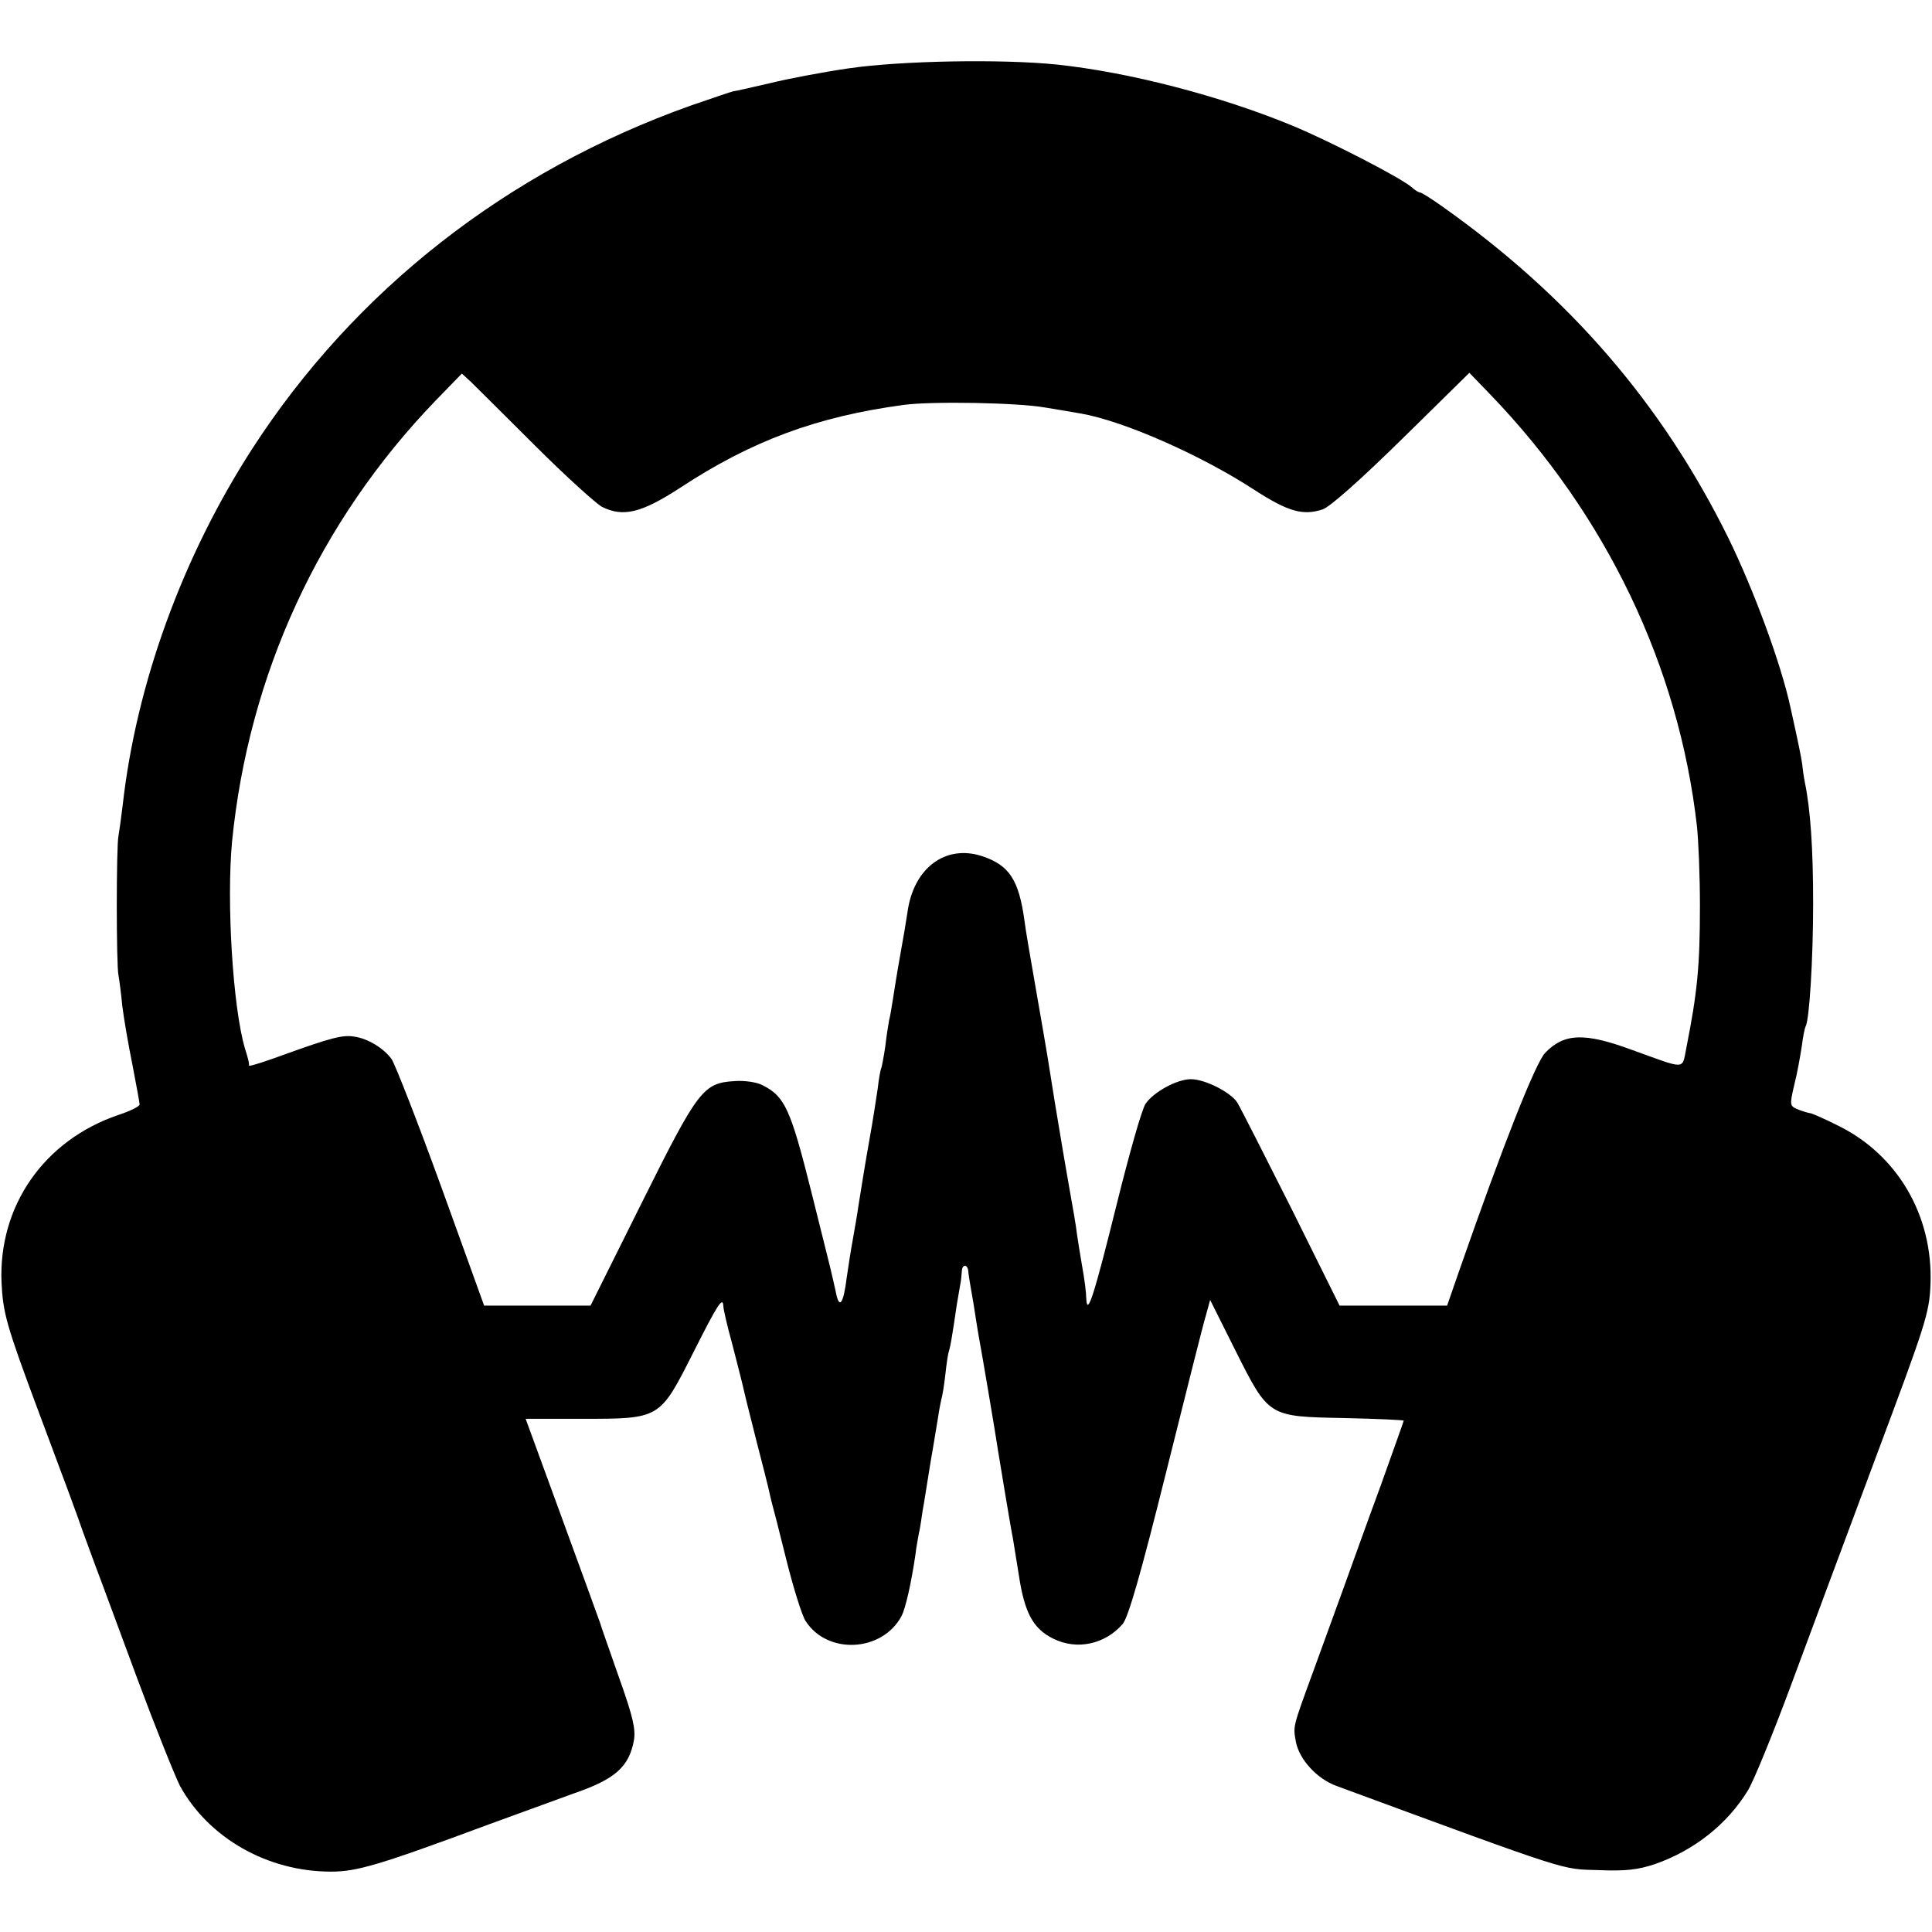 <?xml version="1.0" standalone="no"?>
<!DOCTYPE svg PUBLIC "-//W3C//DTD SVG 20010904//EN"
 "http://www.w3.org/TR/2001/REC-SVG-20010904/DTD/svg10.dtd">
<svg version="1.0" xmlns="http://www.w3.org/2000/svg"
 width="512pt" height="512pt" viewBox="0 0 512 512"
 preserveAspectRatio="xMidYMid meet">
<g transform="translate(0,512) scale(0.1,-0.1)"
fill="#000000" stroke="none">
<path d="M2250 4939 c-69 -10 -164 -28 -212 -40 -48 -11 -91 -21 -95 -21 -5
-1 -55 -18 -113 -38 -486 -173 -890 -489 -1162 -910 -184 -285 -307 -622 -343
-945 -4 -33 -9 -69 -11 -80 -6 -26 -6 -344 0 -370 2 -11 7 -47 10 -80 4 -33
16 -103 27 -157 10 -53 19 -100 19 -105 0 -5 -26 -18 -57 -28 -196 -67 -317
-240 -309 -443 4 -81 12 -112 96 -337 65 -173 109 -292 120 -325 5 -14 20 -54
33 -90 14 -36 63 -170 111 -299 48 -129 99 -256 113 -284 76 -138 232 -227
400 -227 69 0 127 17 418 125 99 36 200 73 225 82 111 38 147 71 160 141 5 29
-3 64 -38 162 -24 69 -48 136 -52 150 -5 14 -51 141 -103 283 l-94 257 149 0
c208 0 206 -1 295 175 65 129 79 151 80 123 0 -7 10 -51 23 -98 12 -47 24 -93
26 -102 8 -35 13 -55 39 -158 15 -58 29 -113 31 -122 2 -10 6 -26 8 -35 3 -10
21 -80 40 -157 19 -76 42 -149 51 -162 58 -90 203 -82 254 13 11 21 26 88 37
163 2 19 7 44 9 56 3 12 7 39 10 60 4 21 13 80 21 129 9 50 17 103 20 119 2
15 6 35 8 45 3 9 8 39 11 66 3 28 7 57 10 65 4 15 7 29 21 125 5 28 9 53 10
58 1 4 2 17 3 29 1 18 15 18 17 0 0 -4 3 -25 7 -47 4 -22 10 -57 13 -79 3 -21
8 -48 10 -60 5 -25 45 -262 49 -291 5 -31 36 -219 39 -230 1 -5 8 -50 16 -99
15 -100 38 -142 90 -168 63 -32 138 -16 185 38 15 17 49 136 115 401 52 208
99 396 106 418 l11 40 66 -132 c90 -179 87 -177 290 -181 86 -2 157 -5 157 -7
0 -2 -28 -79 -61 -172 -34 -92 -78 -215 -99 -273 -21 -58 -57 -157 -80 -220
-55 -150 -53 -144 -46 -185 9 -48 56 -99 108 -118 630 -232 594 -220 695 -223
71 -3 104 1 149 16 103 36 191 105 246 195 14 22 64 144 111 270 47 127 149
401 227 610 134 358 143 385 146 462 7 182 -88 344 -247 421 -36 18 -68 32
-72 32 -3 0 -17 4 -30 9 -24 10 -25 10 -12 66 8 31 16 77 20 103 3 25 8 48 10
52 10 15 20 180 20 325 0 147 -7 249 -22 322 -3 15 -6 37 -7 48 -2 16 -11 60
-31 150 -25 116 -97 311 -165 450 -175 354 -420 639 -758 878 -28 20 -55 37
-59 37 -3 0 -14 6 -22 14 -29 25 -215 121 -316 163 -191 79 -434 142 -625 162
-147 15 -413 10 -550 -10z m-832 -1000 c81 -81 161 -153 177 -162 56 -28 104
-17 207 50 190 125 363 189 593 220 76 10 302 6 375 -7 36 -6 79 -13 95 -16
114 -20 320 -111 462 -204 87 -56 126 -67 178 -50 19 6 101 79 210 186 l179
176 56 -58 c307 -319 499 -720 547 -1143 4 -36 8 -131 8 -211 0 -162 -7 -230
-36 -377 -12 -59 2 -58 -145 -5 -125 46 -179 44 -229 -8 -26 -27 -113 -248
-226 -572 l-34 -98 -142 0 -143 0 -128 258 c-71 141 -135 267 -143 280 -17 27
-85 62 -123 62 -37 0 -99 -34 -120 -65 -10 -14 -44 -135 -77 -268 -59 -238
-77 -294 -80 -252 -1 25 -4 49 -13 100 -4 22 -9 56 -12 75 -2 19 -11 71 -19
115 -8 44 -16 94 -19 110 -3 17 -12 71 -20 120 -8 50 -17 106 -20 125 -3 19
-17 100 -31 180 -14 80 -28 161 -30 180 -15 108 -40 147 -112 171 -97 32 -182
-31 -198 -148 -3 -21 -12 -74 -20 -118 -8 -44 -16 -96 -19 -115 -3 -19 -7 -44
-10 -55 -2 -11 -7 -42 -10 -69 -4 -27 -9 -52 -10 -55 -2 -3 -7 -28 -10 -56 -4
-27 -13 -86 -21 -130 -14 -79 -17 -100 -30 -180 -3 -22 -10 -62 -15 -90 -5
-27 -12 -72 -16 -100 -9 -72 -20 -86 -29 -39 -5 22 -9 41 -10 44 0 3 -25 101
-54 218 -56 224 -71 256 -130 286 -15 8 -47 13 -74 11 -84 -5 -97 -23 -247
-324 l-135 -271 -141 0 -141 0 -113 313 c-62 171 -122 324 -132 340 -21 29
-63 55 -100 60 -30 5 -63 -4 -180 -46 -54 -20 -98 -34 -98 -31 0 8 -1 14 -11
46 -32 109 -49 388 -34 548 44 442 230 847 539 1168 l70 72 24 -22 c13 -13 90
-89 170 -169z"/>
</g>
</svg>
